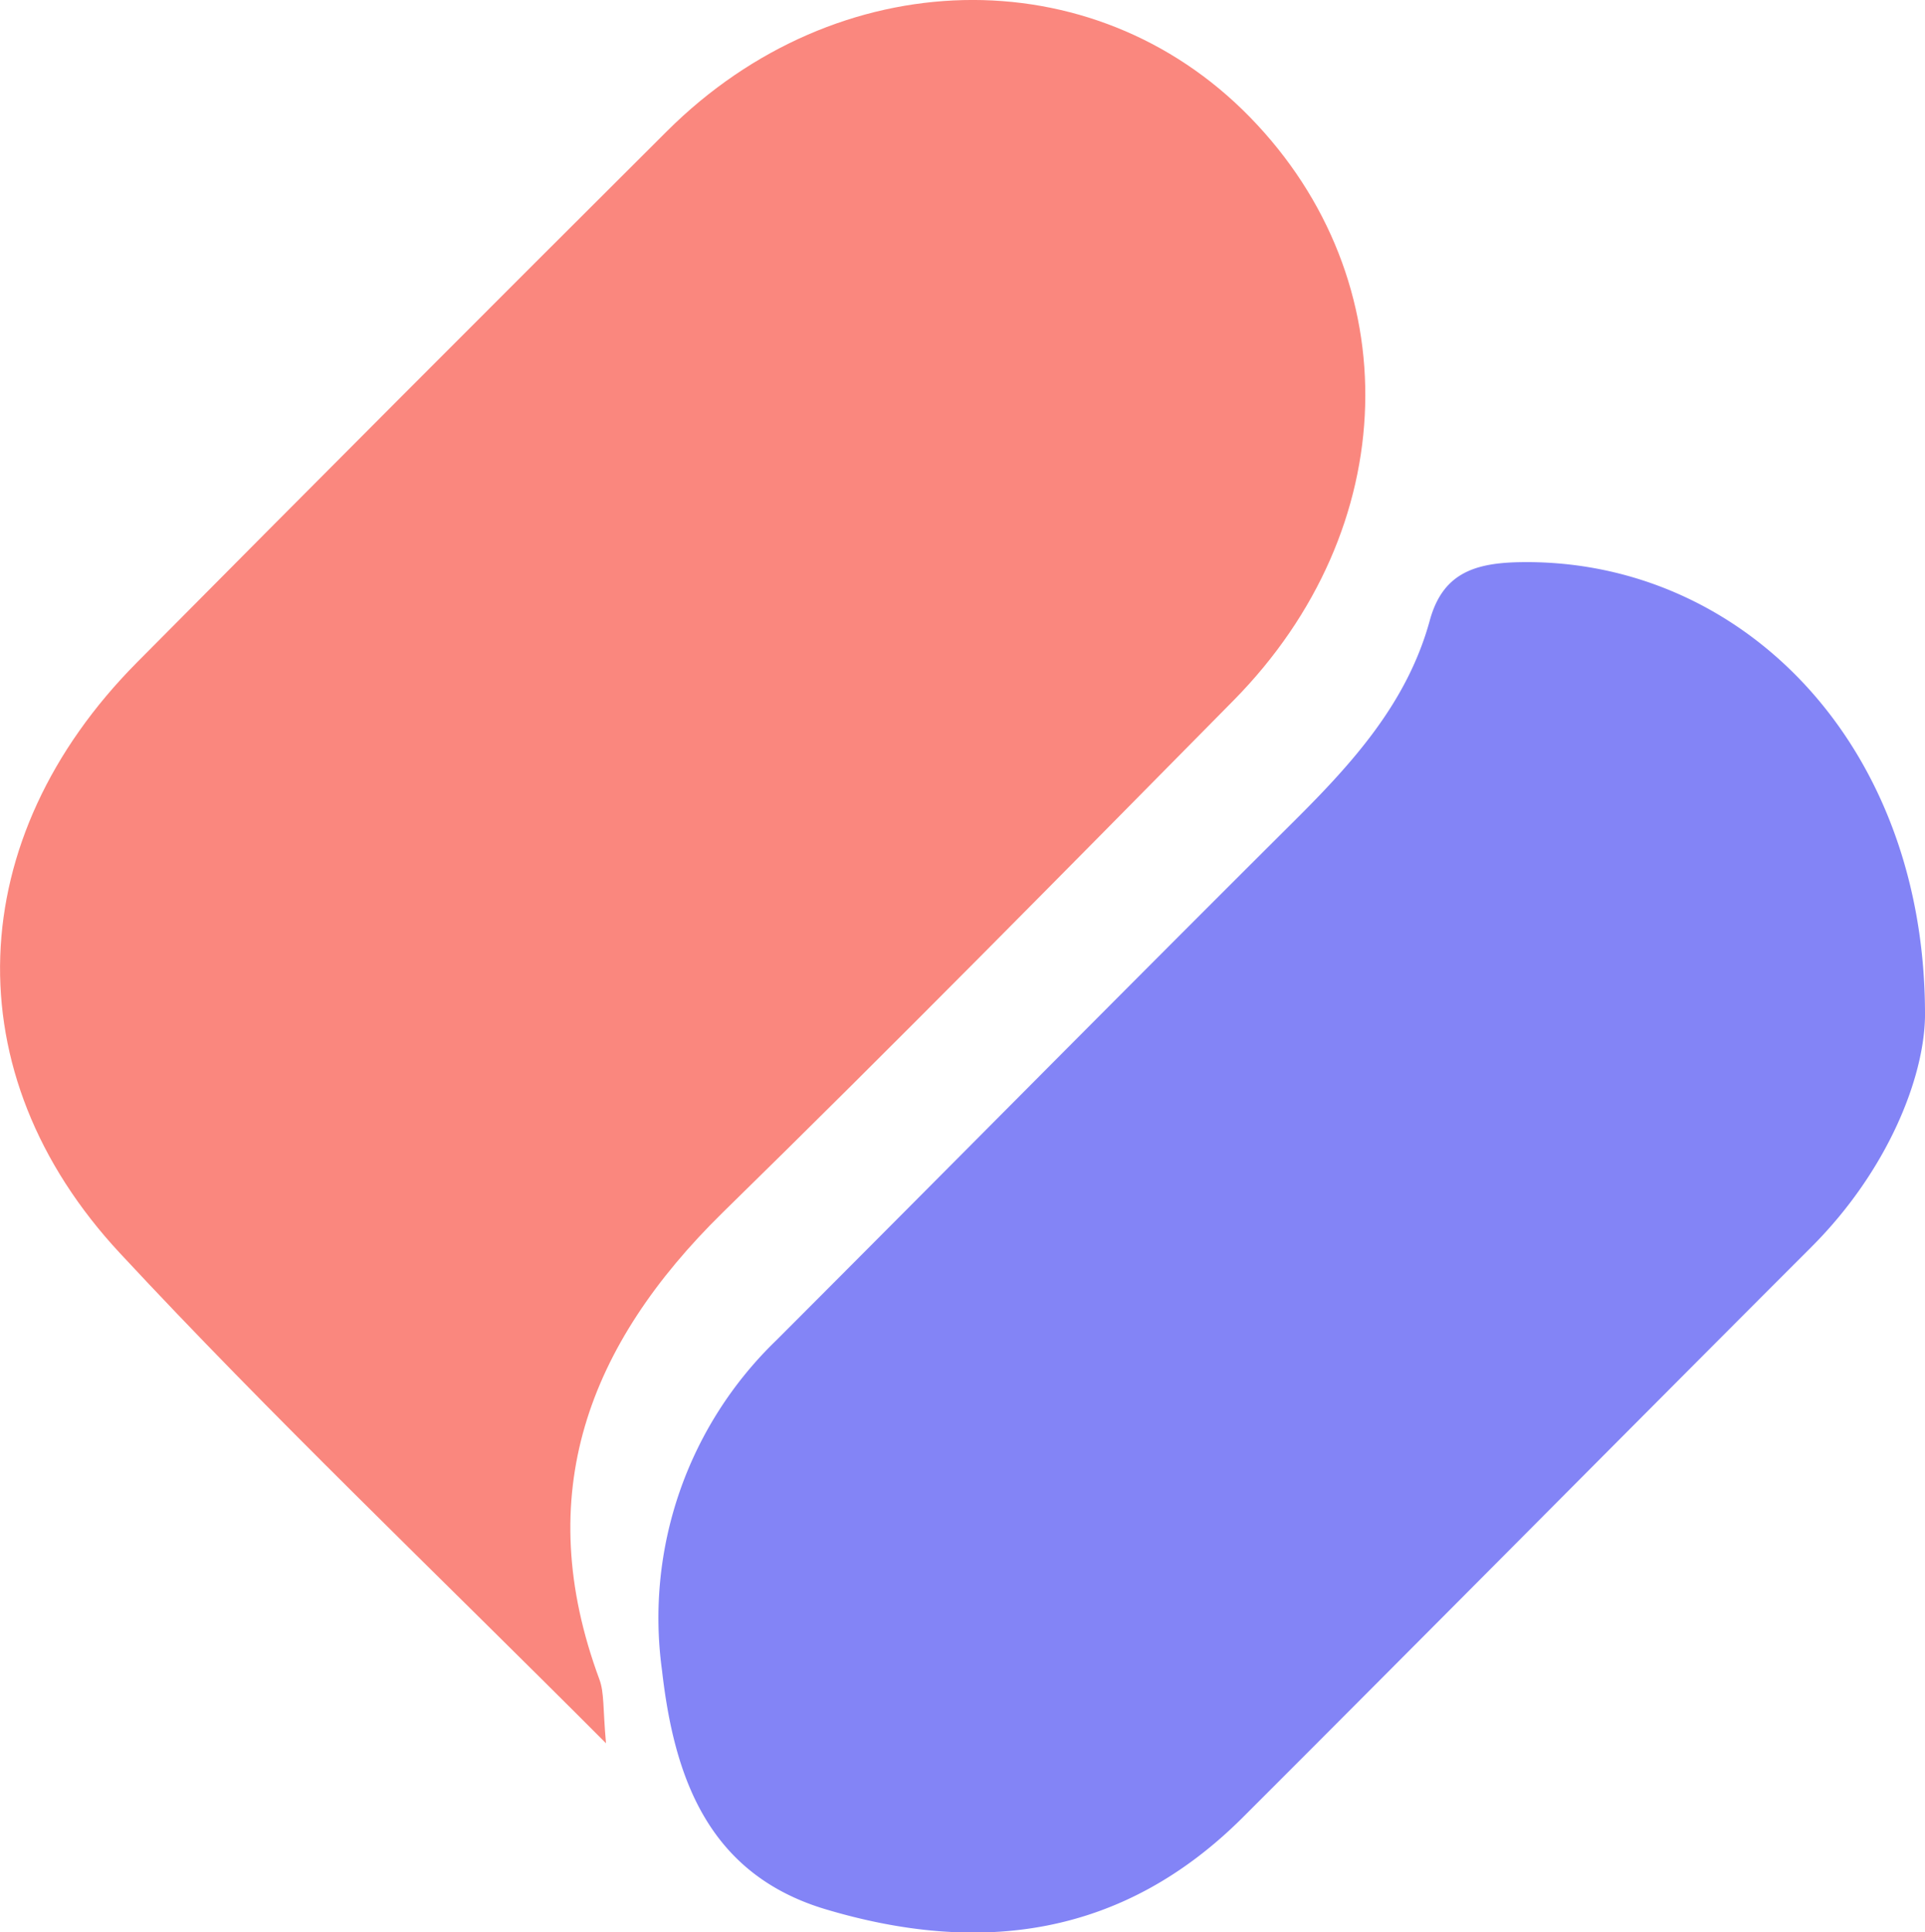 <svg xmlns="http://www.w3.org/2000/svg" viewBox="0 0 139.77 140.28"><path d="M44 126.57C31.46 114 19.72 102.83 8.72 91-3.47 77.91-2.7 60.84 9.94 48.1Q29.13 28.75 48.43 9.52C60.78-2.79 79.33-3.2 90.75 8.5c11.59 11.87 11.13 29.88-1.19 42.36S65 75.78 52.46 88.05c-9.76 9.59-13.91 20.46-8.94 33.88.36.97.25 2.07.48 4.64z" fill="#fa877e"/><path d="M139.77 73.81c-.07 4.43-2.68 11.16-8.25 16.73C117.73 104.33 104 118.2 90.19 132c-8.66 8.61-19 10-30.32 6.6-8.53-2.59-10.93-9.68-11.8-17.3a28 28 0 0 1 8.31-24C68.94 84.73 81.42 72.1 94 59.58c4.24-4.22 8.18-8.58 9.81-14.52.91-3.35 3.13-4.16 6.39-4.24 16.1-.37 29.65 13.09 29.57 32.99z" fill="#8384f6"/></svg>